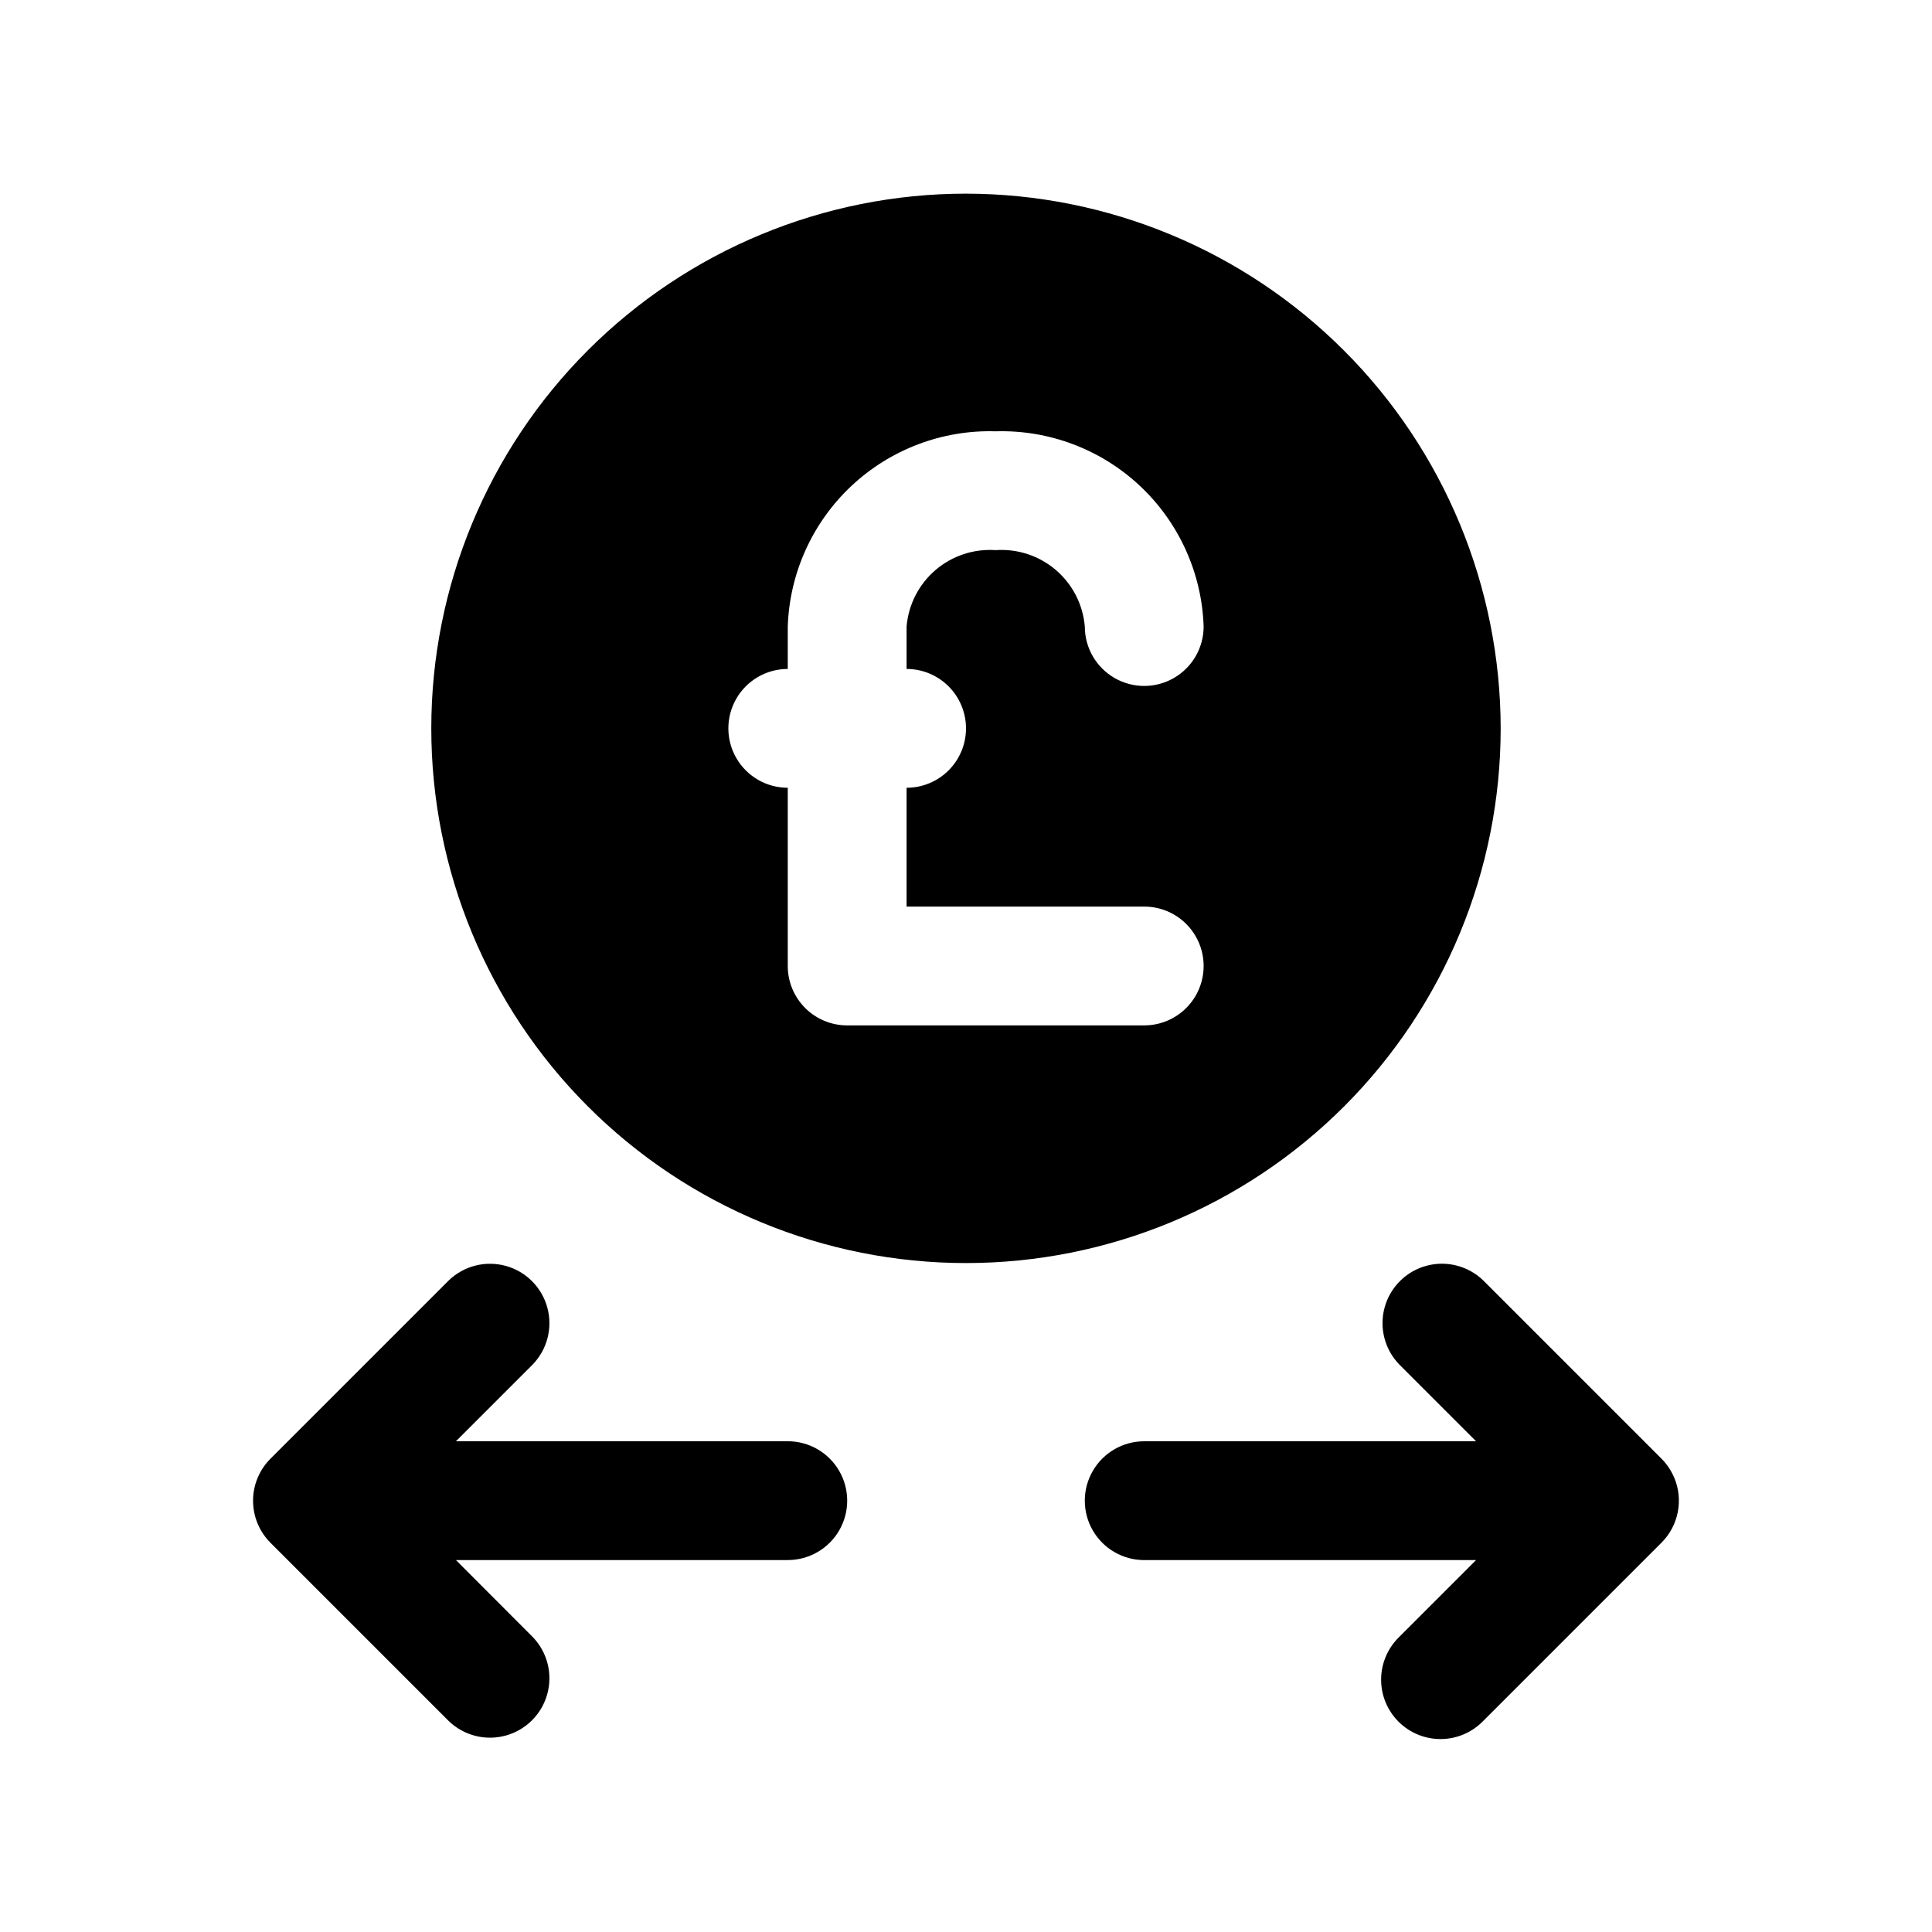 <?xml version="1.0" encoding="UTF-8"?>
<!-- Uploaded to: SVG Repo, www.svgrepo.com, Generator: SVG Repo Mixer Tools -->
<svg fill="#000000" width="800px" height="800px" version="1.1" viewBox="144 144 512 512" xmlns="http://www.w3.org/2000/svg">
 <g>
  <path d="m352.77 525.95h-87.945l20.355-20.355c3.863-4 5.332-9.738 3.859-15.102-1.469-5.359-5.656-9.551-11.02-11.02s-11.102-0.004-15.102 3.859l-47.23 47.23c-2.961 2.957-4.625 6.965-4.625 11.148 0 4.184 1.664 8.191 4.625 11.148l47.23 47.23c4 3.863 9.738 5.328 15.102 3.859s9.551-5.66 11.02-11.02c1.473-5.363 0.004-11.102-3.859-15.102l-20.355-20.391h87.945c5.625 0 10.824-3 13.637-7.871s2.812-10.871 0-15.742c-2.812-4.871-8.012-7.875-13.637-7.875z"/>
  <path d="m587.71 535.68c-0.789-1.918-1.949-3.664-3.418-5.133l-47.23-47.23c-4-3.863-9.738-5.328-15.102-3.859-5.359 1.469-9.551 5.66-11.02 11.02-1.469 5.363-0.004 11.102 3.859 15.102l20.371 20.371h-87.945c-5.625 0-10.82 3.004-13.633 7.875-2.812 4.871-2.812 10.871 0 15.742s8.008 7.871 13.633 7.871h87.945l-20.355 20.355v0.004c-3.039 2.934-4.769 6.965-4.805 11.188-0.039 4.223 1.621 8.281 4.609 11.27 2.984 2.984 7.047 4.648 11.27 4.609 4.223-0.035 8.254-1.77 11.188-4.805l47.23-47.23v-0.004c2.203-2.199 3.707-5.004 4.312-8.059 0.609-3.055 0.297-6.223-0.895-9.102z"/>
  <path d="m400 195.32c-37.582 0-73.621 14.93-100.2 41.504-26.574 26.574-41.504 62.613-41.504 100.2 0 37.578 14.93 73.621 41.504 100.2 26.574 26.57 62.613 41.5 100.2 41.5 37.578 0 73.621-14.93 100.19-41.5 26.574-26.574 41.504-62.617 41.504-100.2-0.043-37.57-14.984-73.586-41.547-100.15-26.566-26.566-62.582-41.508-100.15-41.551zm0 141.7v0.004c0 4.176-1.66 8.18-4.613 11.133s-6.957 4.609-11.133 4.609v31.488h62.977c5.625 0 10.824 3 13.637 7.871s2.812 10.875 0 15.746-8.012 7.871-13.637 7.871h-78.719c-4.176 0-8.18-1.66-11.133-4.609-2.953-2.953-4.613-6.957-4.613-11.133v-47.234c-5.625 0-10.82-3-13.633-7.871-2.812-4.871-2.812-10.871 0-15.746 2.812-4.871 8.008-7.871 13.633-7.871v-11.242c0.469-14.16 6.531-27.555 16.863-37.254 10.328-9.695 24.078-14.902 38.242-14.48 14.16-0.422 27.914 4.785 38.242 14.48 10.328 9.699 16.395 23.094 16.863 37.254 0 5.625-3.004 10.824-7.875 13.637-4.871 2.812-10.871 2.812-15.742 0s-7.871-8.012-7.871-13.637c-0.488-5.801-3.238-11.176-7.656-14.965-4.422-3.789-10.156-5.684-15.961-5.281-5.809-0.402-11.539 1.492-15.961 5.281-4.418 3.789-7.168 9.164-7.656 14.965v11.242c4.176 0 8.18 1.66 11.133 4.613s4.613 6.957 4.613 11.133z"/>
 </g>
</svg>